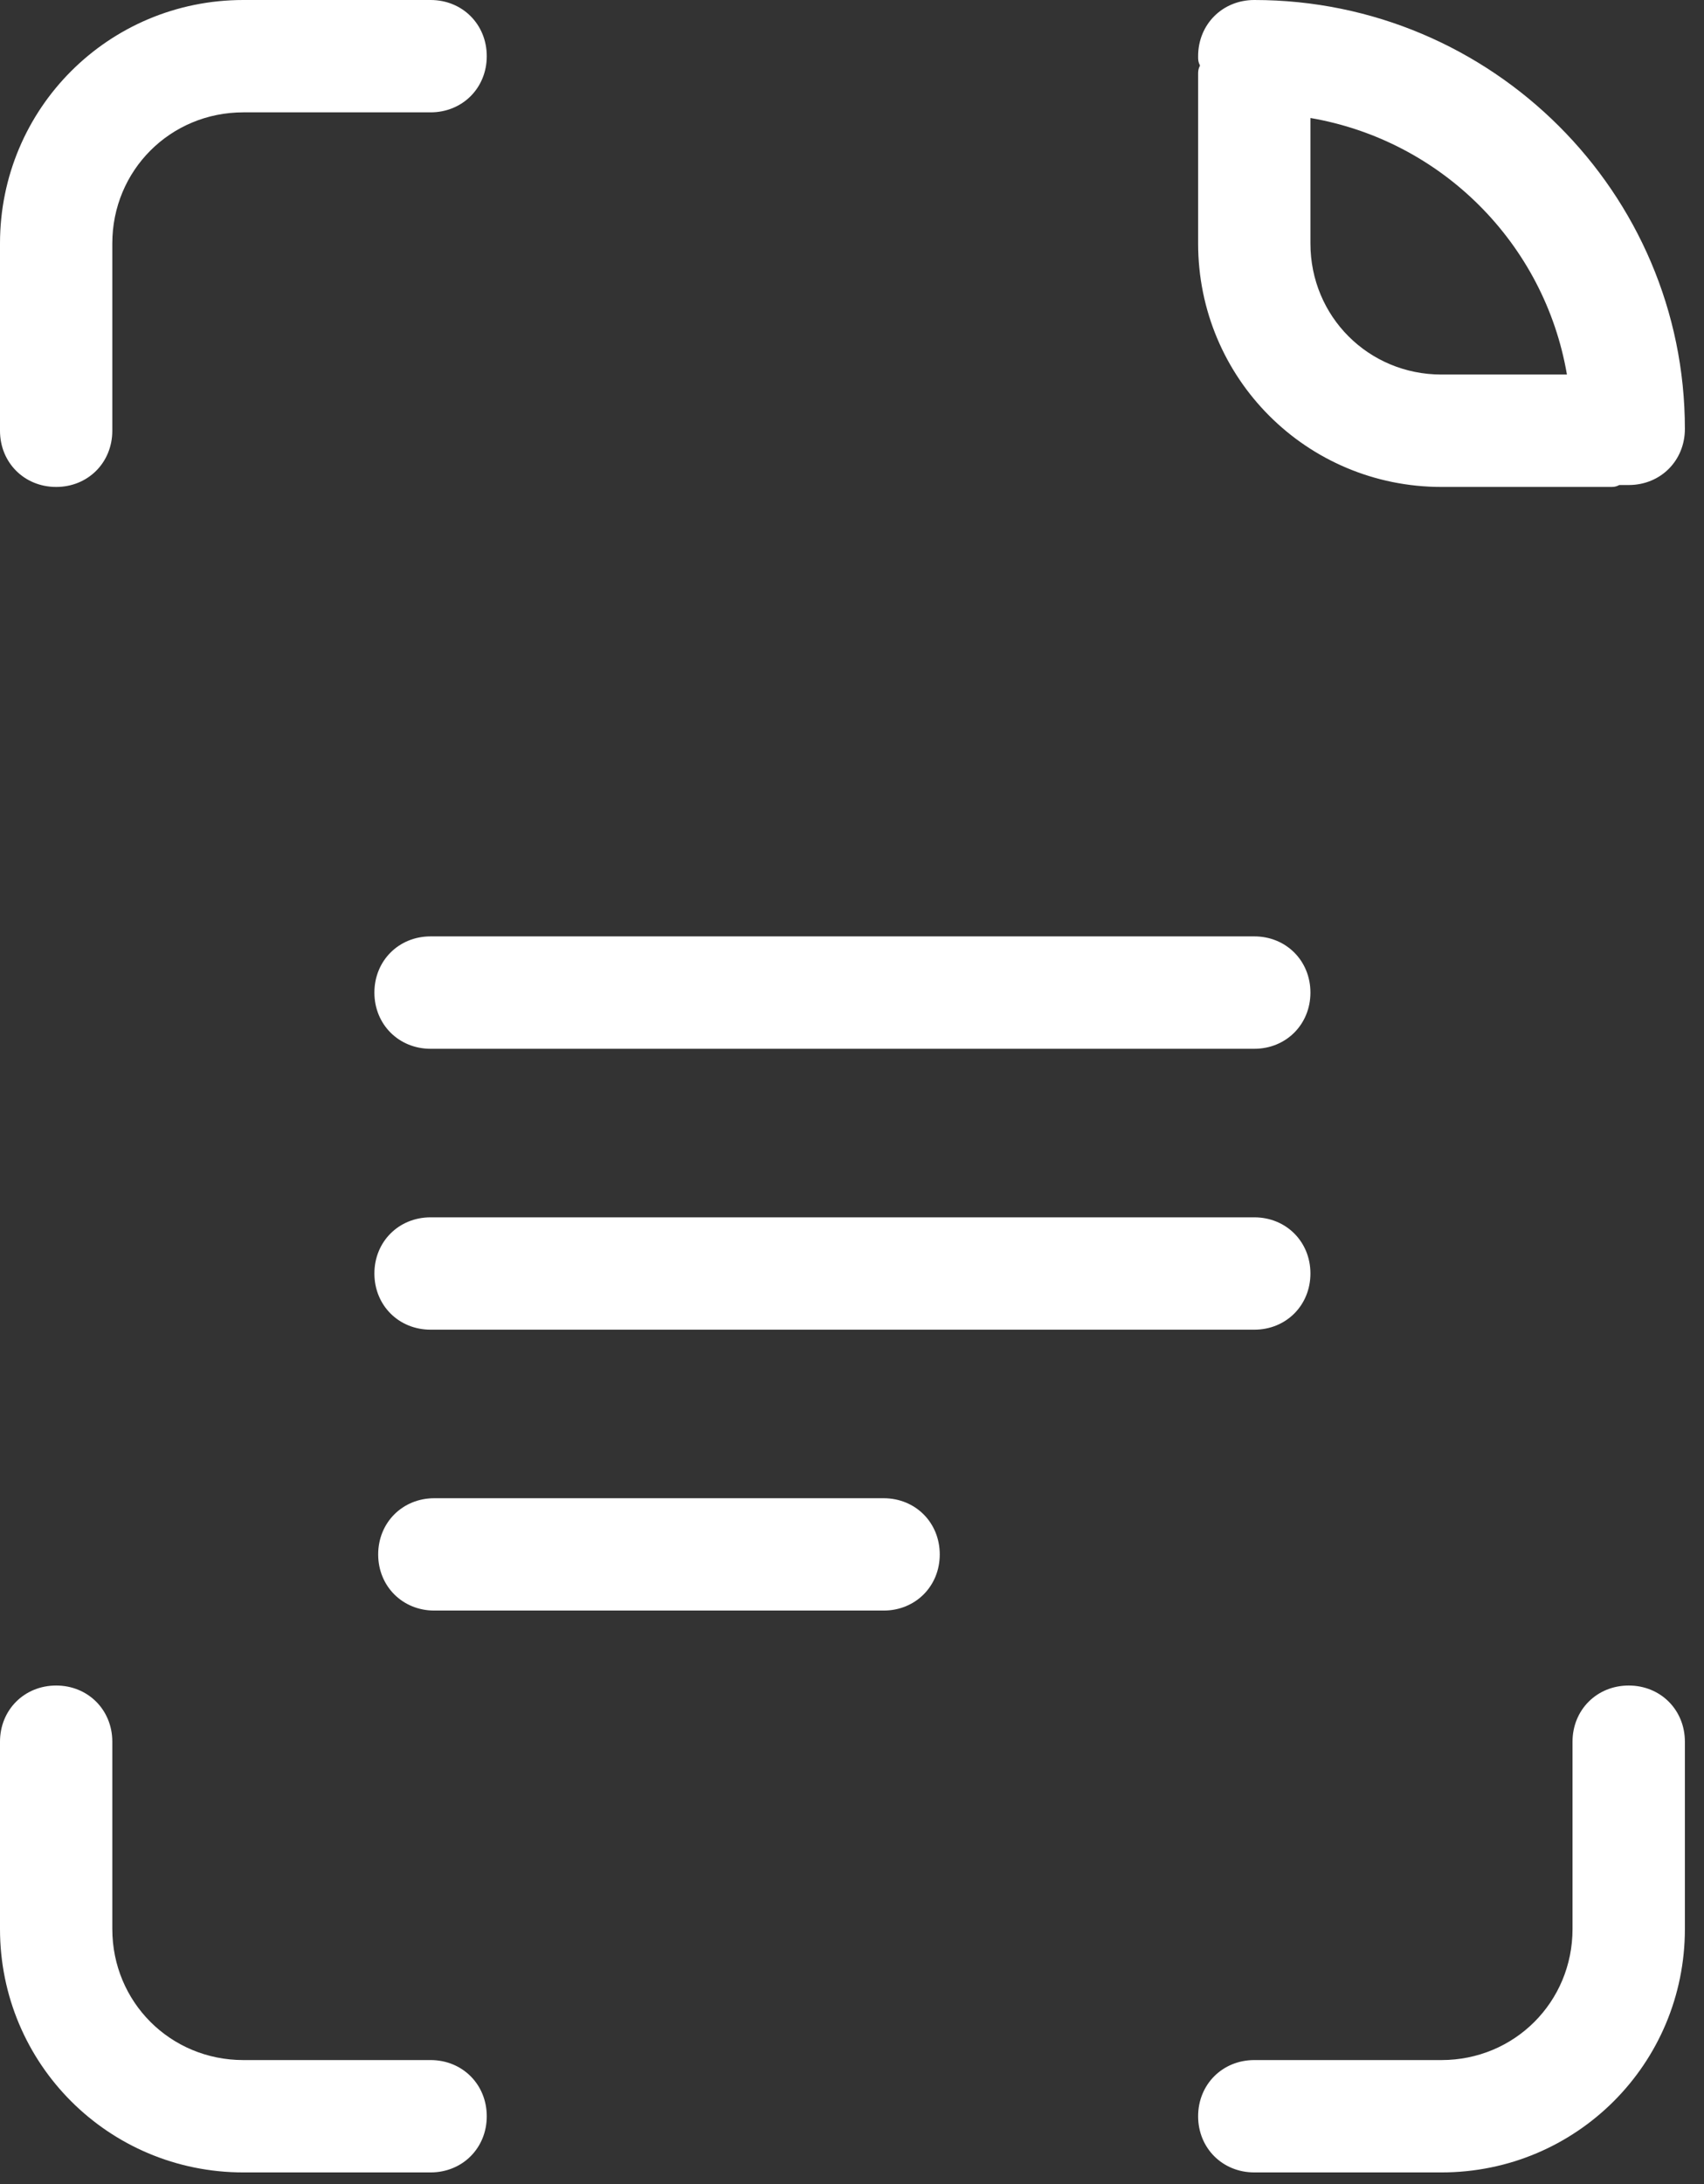 <?xml version="1.0" encoding="UTF-8"?> <svg xmlns="http://www.w3.org/2000/svg" width="32" height="41" viewBox="0 0 32 41" fill="none"><rect x="0" y="0" width="32" height="41" fill="#333333" stroke="none"/><path d="M4.57 40.781H8.086C8.684 40.781 9.141 40.324 9.141 39.727C9.141 39.129 8.684 38.672 8.086 38.672H4.57C3.199 38.672 2.109 37.582 2.109 36.211V32.695C2.109 32.098 1.652 31.641 1.055 31.641C0.457 31.641 0 32.098 0 32.695V36.211C0 38.742 2.039 40.781 4.57 40.781ZM23.555 40.781H27.07C29.602 40.781 31.641 38.742 31.641 36.211V32.695C31.641 32.098 31.184 31.641 30.586 31.641C29.988 31.641 29.531 32.098 29.531 32.695V36.211C29.531 37.582 28.441 38.672 27.07 38.672H23.555C22.957 38.672 22.5 39.129 22.5 39.727C22.5 40.324 22.957 40.781 23.555 40.781ZM8.086 0H4.57C2.039 0 0 2.039 0 4.57V8.086C0 8.684 0.457 9.141 1.055 9.141C1.652 9.141 2.109 8.684 2.109 8.086V4.57C2.109 3.199 3.199 2.109 4.57 2.109H8.086C8.684 2.109 9.141 1.652 9.141 1.055C9.141 0.457 8.684 0 8.086 0ZM23.555 0C22.957 0 22.5 0.457 22.5 1.055C22.5 1.125 22.5 1.16 22.535 1.23C22.5 1.301 22.5 1.336 22.5 1.406V4.57C22.5 7.102 24.539 9.141 27.07 9.141H30.234C30.305 9.141 30.34 9.141 30.41 9.105C30.48 9.105 30.516 9.105 30.586 9.105C31.184 9.105 31.641 8.648 31.641 8.051C31.641 3.621 28.02 0 23.555 0ZM27.07 7.031C25.699 7.031 24.609 5.941 24.609 4.57V2.215C27.07 2.637 29.004 4.57 29.426 7.031H27.07ZM7.031 18.633C7.031 19.23 7.488 19.688 8.086 19.688H23.555C24.152 19.688 24.609 19.23 24.609 18.633C24.609 18.035 24.152 17.578 23.555 17.578H8.086C7.488 17.578 7.031 18.035 7.031 18.633ZM24.609 23.906C24.609 23.309 24.152 22.852 23.555 22.852H8.086C7.488 22.852 7.031 23.309 7.031 23.906C7.031 24.504 7.488 24.961 8.086 24.961H23.555C24.152 24.961 24.609 24.504 24.609 23.906ZM17.648 29.18C17.648 28.582 17.191 28.125 16.594 28.125H8.156C7.559 28.125 7.102 28.582 7.102 29.18C7.102 29.777 7.559 30.234 8.156 30.234H16.594C17.191 30.234 17.648 29.777 17.648 29.18Z" fill="white"></path></svg> 